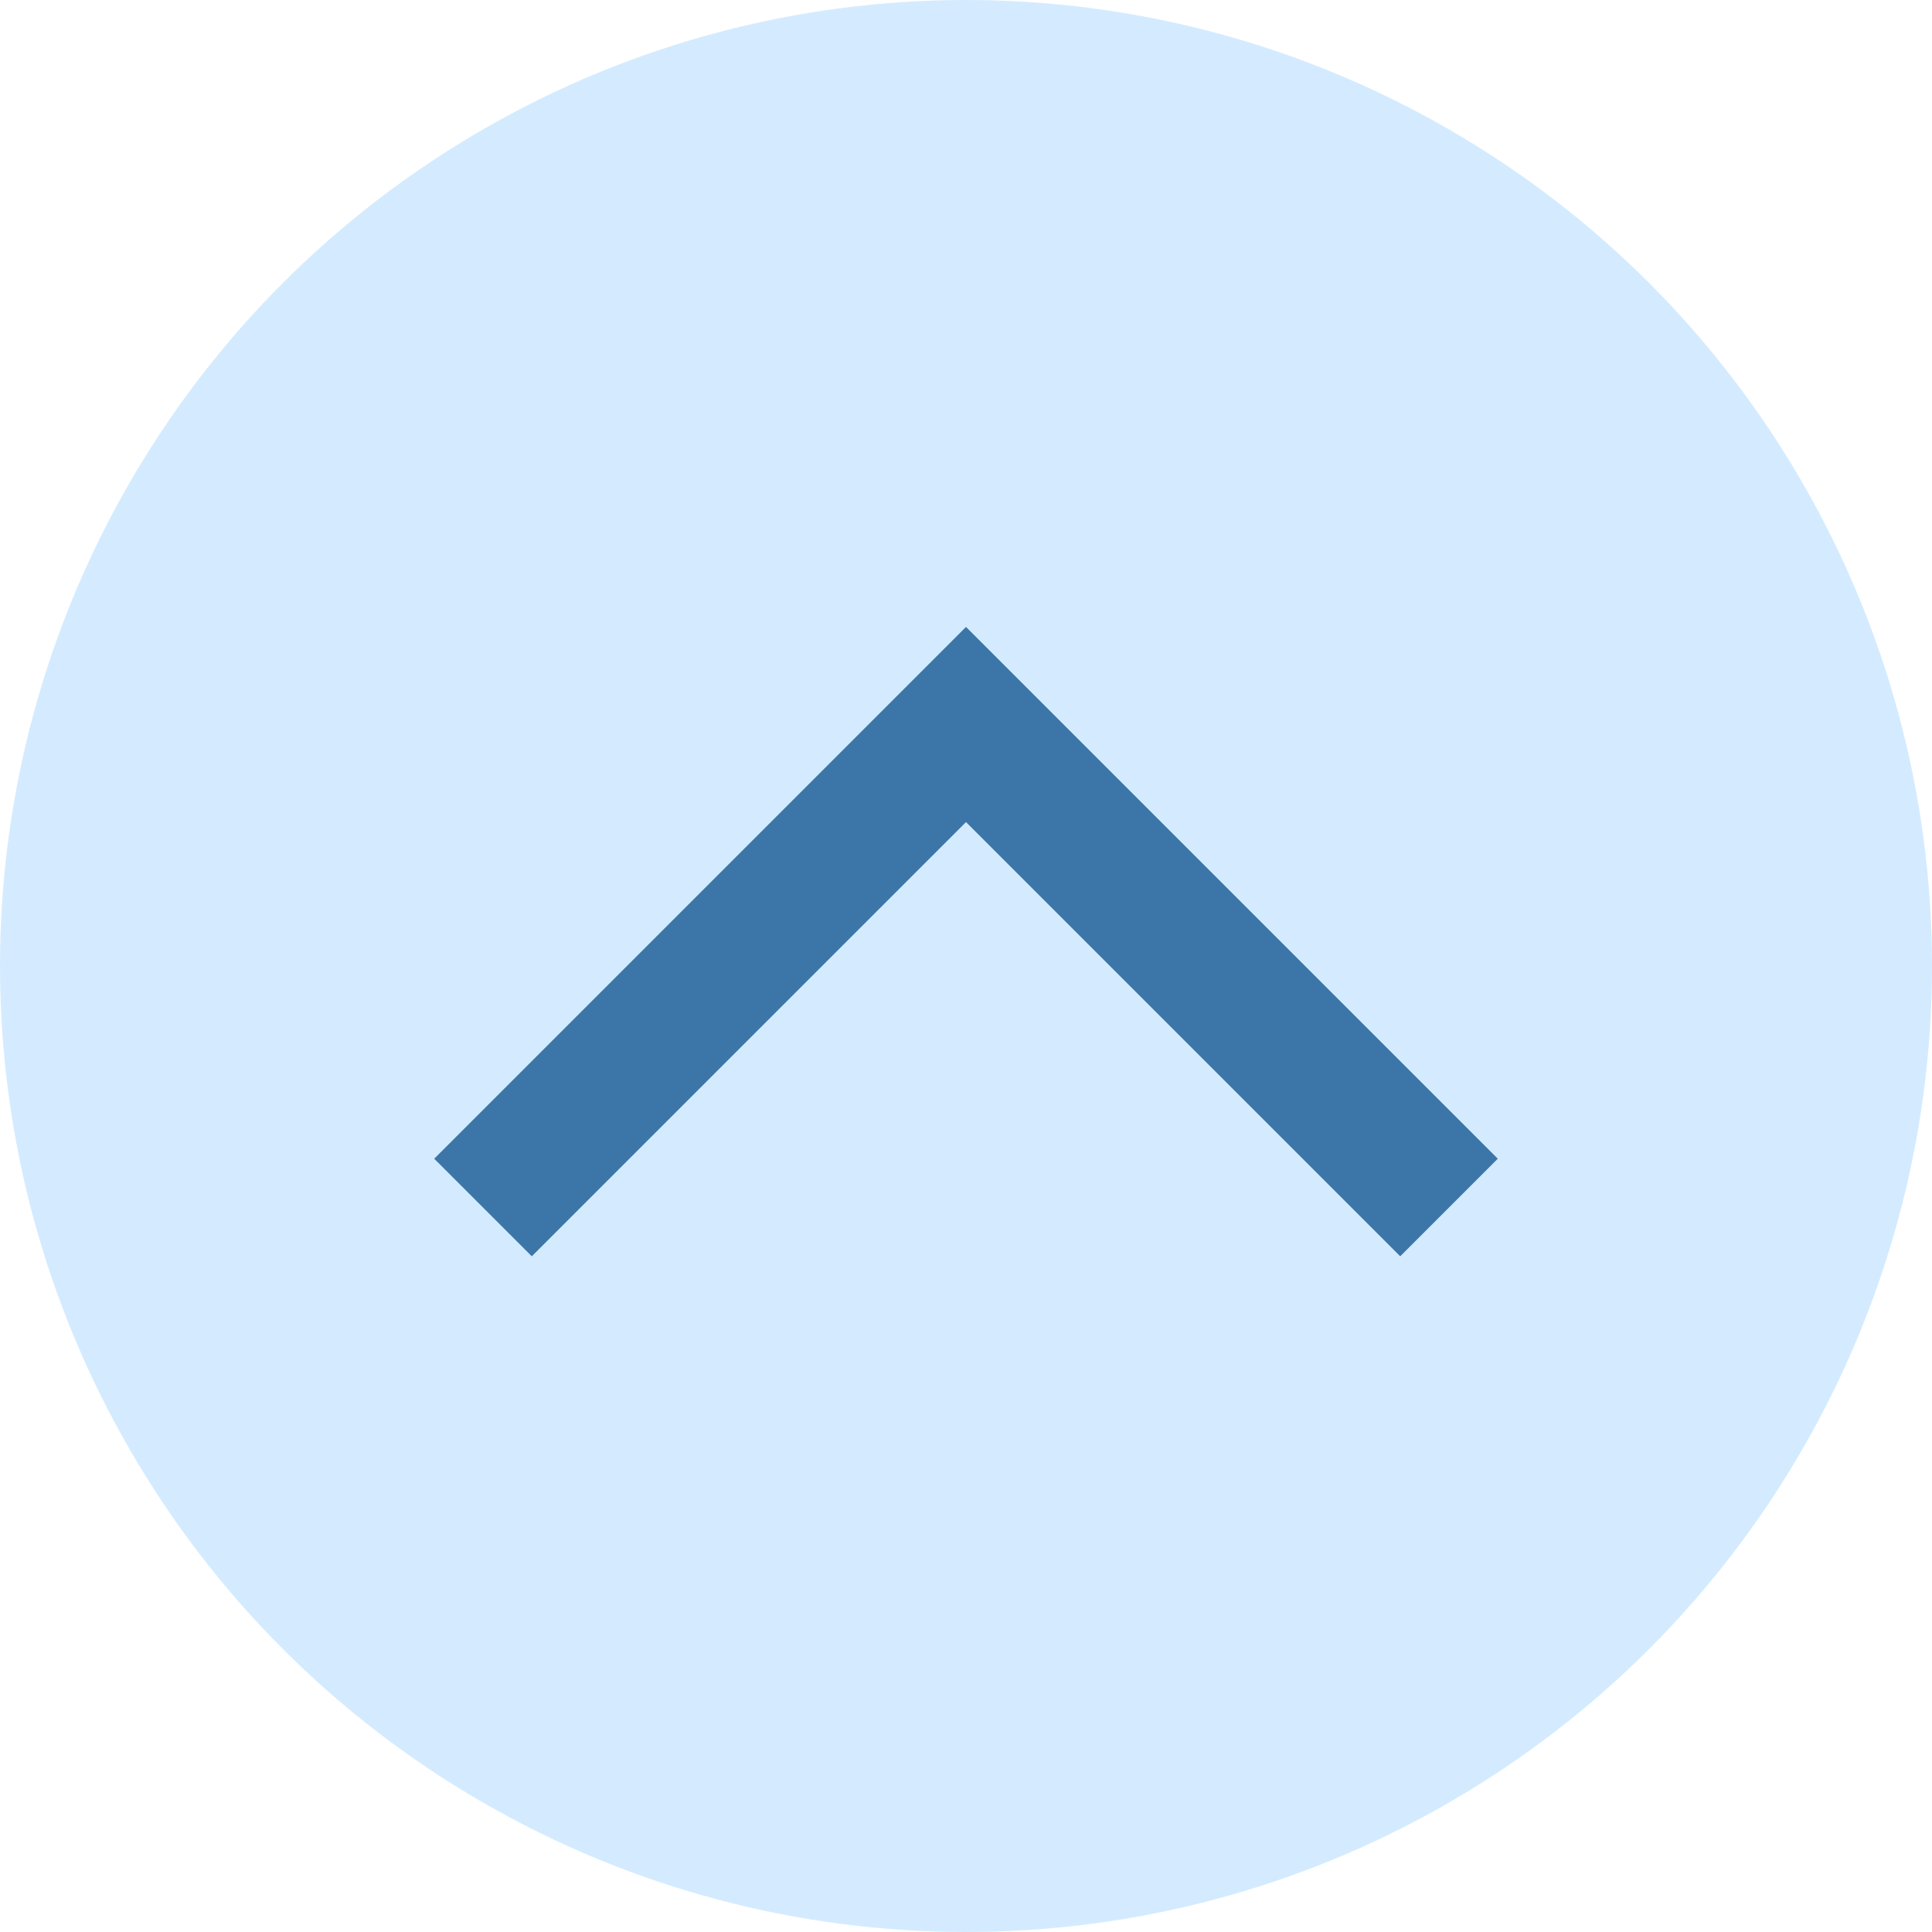 <svg width="28" height="28" viewBox="0 0 28 28" fill="none" xmlns="http://www.w3.org/2000/svg">
<g clip-path="url(#clip0_1_190)">
<circle cx="14" cy="14" r="14" fill="#D4EBFF"/>
<path d="M7 17.5L14 10.5L21 17.5" stroke="#3C76A8" stroke-width="2"/>
</g>
<defs>
<clipPath id="clip0_1_190">
<rect width="28" height="28" fill="white"/>
</clipPath>
</defs>
</svg>
